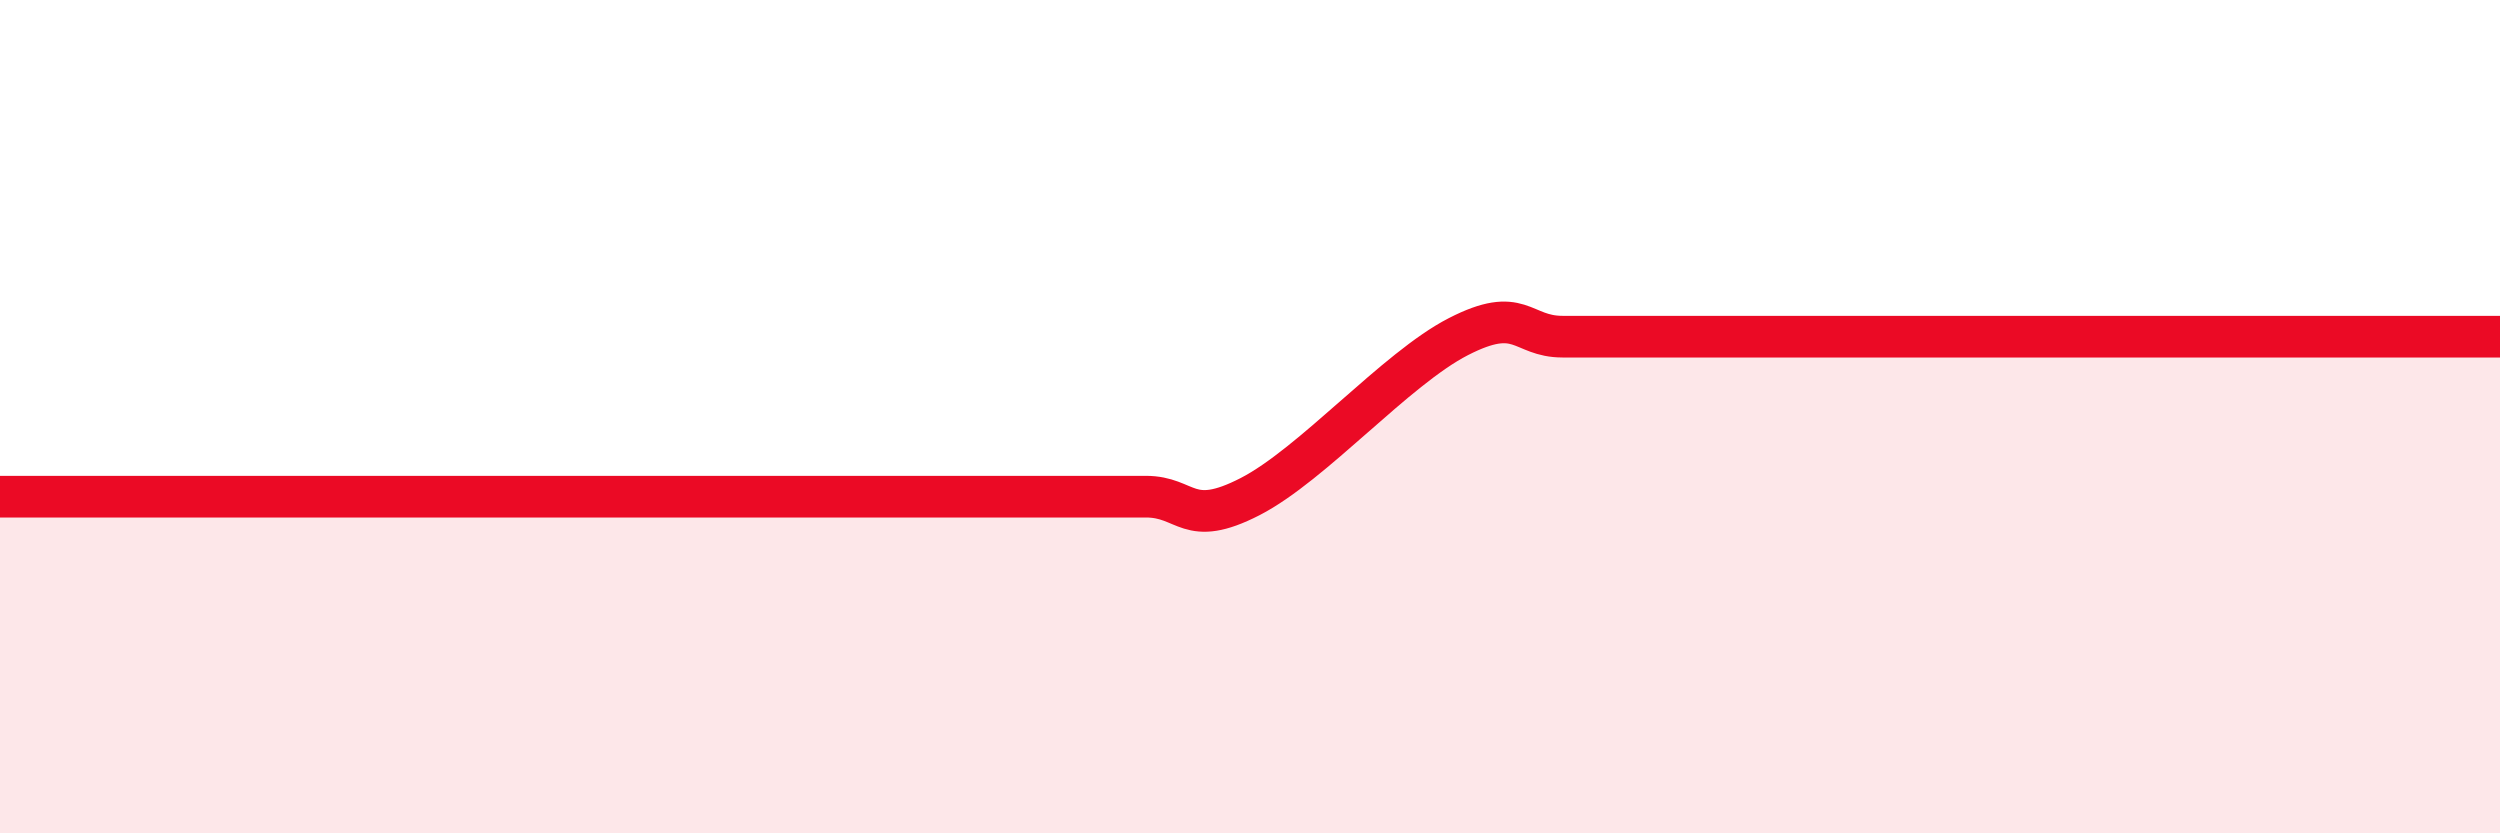 
    <svg width="60" height="20" viewBox="0 0 60 20" xmlns="http://www.w3.org/2000/svg">
      <path
        d="M 0,11.92 C 0.5,11.92 1.5,11.92 2.5,11.92 C 3.5,11.92 4,11.92 5,11.92 C 6,11.92 6.5,11.92 7.5,11.92 C 8.5,11.92 9,11.92 10,11.92 C 11,11.92 11.5,11.92 12.5,11.92 C 13.5,11.92 14,11.92 15,11.92 C 16,11.92 16.5,11.92 17.5,11.92 C 18.5,11.92 19,11.92 20,11.92 C 21,11.92 21.5,11.92 22.5,11.92 C 23.5,11.92 24,11.92 25,11.92 C 26,11.92 26.5,11.92 27.5,11.92 C 28.5,11.92 28.5,12.69 30,11.92 C 31.5,11.15 33.5,8.85 35,8.08 C 36.5,7.31 36.5,8.08 37.5,8.08 C 38.5,8.08 39,8.08 40,8.08 C 41,8.08 41.5,8.08 42.5,8.08 C 43.5,8.08 44,8.08 45,8.08 C 46,8.08 46.5,8.08 47.5,8.08 C 48.5,8.08 49,8.08 50,8.08 C 51,8.08 51.5,8.08 52.5,8.08 C 53.5,8.08 53.5,8.08 55,8.08 C 56.5,8.08 59,8.08 60,8.08L60 20L0 20Z"
        fill="#EB0A25"
        opacity="0.1"
        stroke-linecap="round"
        stroke-linejoin="round"
      />
      <path
        d="M 0,11.92 C 0.5,11.92 1.5,11.92 2.5,11.92 C 3.5,11.92 4,11.92 5,11.92 C 6,11.92 6.5,11.92 7.5,11.92 C 8.5,11.92 9,11.92 10,11.92 C 11,11.92 11.5,11.92 12.5,11.92 C 13.5,11.92 14,11.92 15,11.92 C 16,11.92 16.5,11.92 17.5,11.92 C 18.5,11.92 19,11.92 20,11.92 C 21,11.92 21.5,11.92 22.5,11.92 C 23.5,11.92 24,11.92 25,11.92 C 26,11.92 26.5,11.92 27.5,11.92 C 28.5,11.92 28.5,12.69 30,11.92 C 31.5,11.15 33.5,8.85 35,8.08 C 36.5,7.31 36.5,8.08 37.5,8.08 C 38.5,8.08 39,8.08 40,8.08 C 41,8.08 41.5,8.08 42.5,8.08 C 43.5,8.08 44,8.08 45,8.08 C 46,8.08 46.5,8.08 47.5,8.08 C 48.5,8.08 49,8.08 50,8.08 C 51,8.08 51.5,8.08 52.5,8.08 C 53.5,8.08 53.5,8.08 55,8.08 C 56.5,8.08 59,8.08 60,8.08"
        stroke="#EB0A25"
        stroke-width="1"
        fill="none"
        stroke-linecap="round"
        stroke-linejoin="round"
      />
    </svg>
  